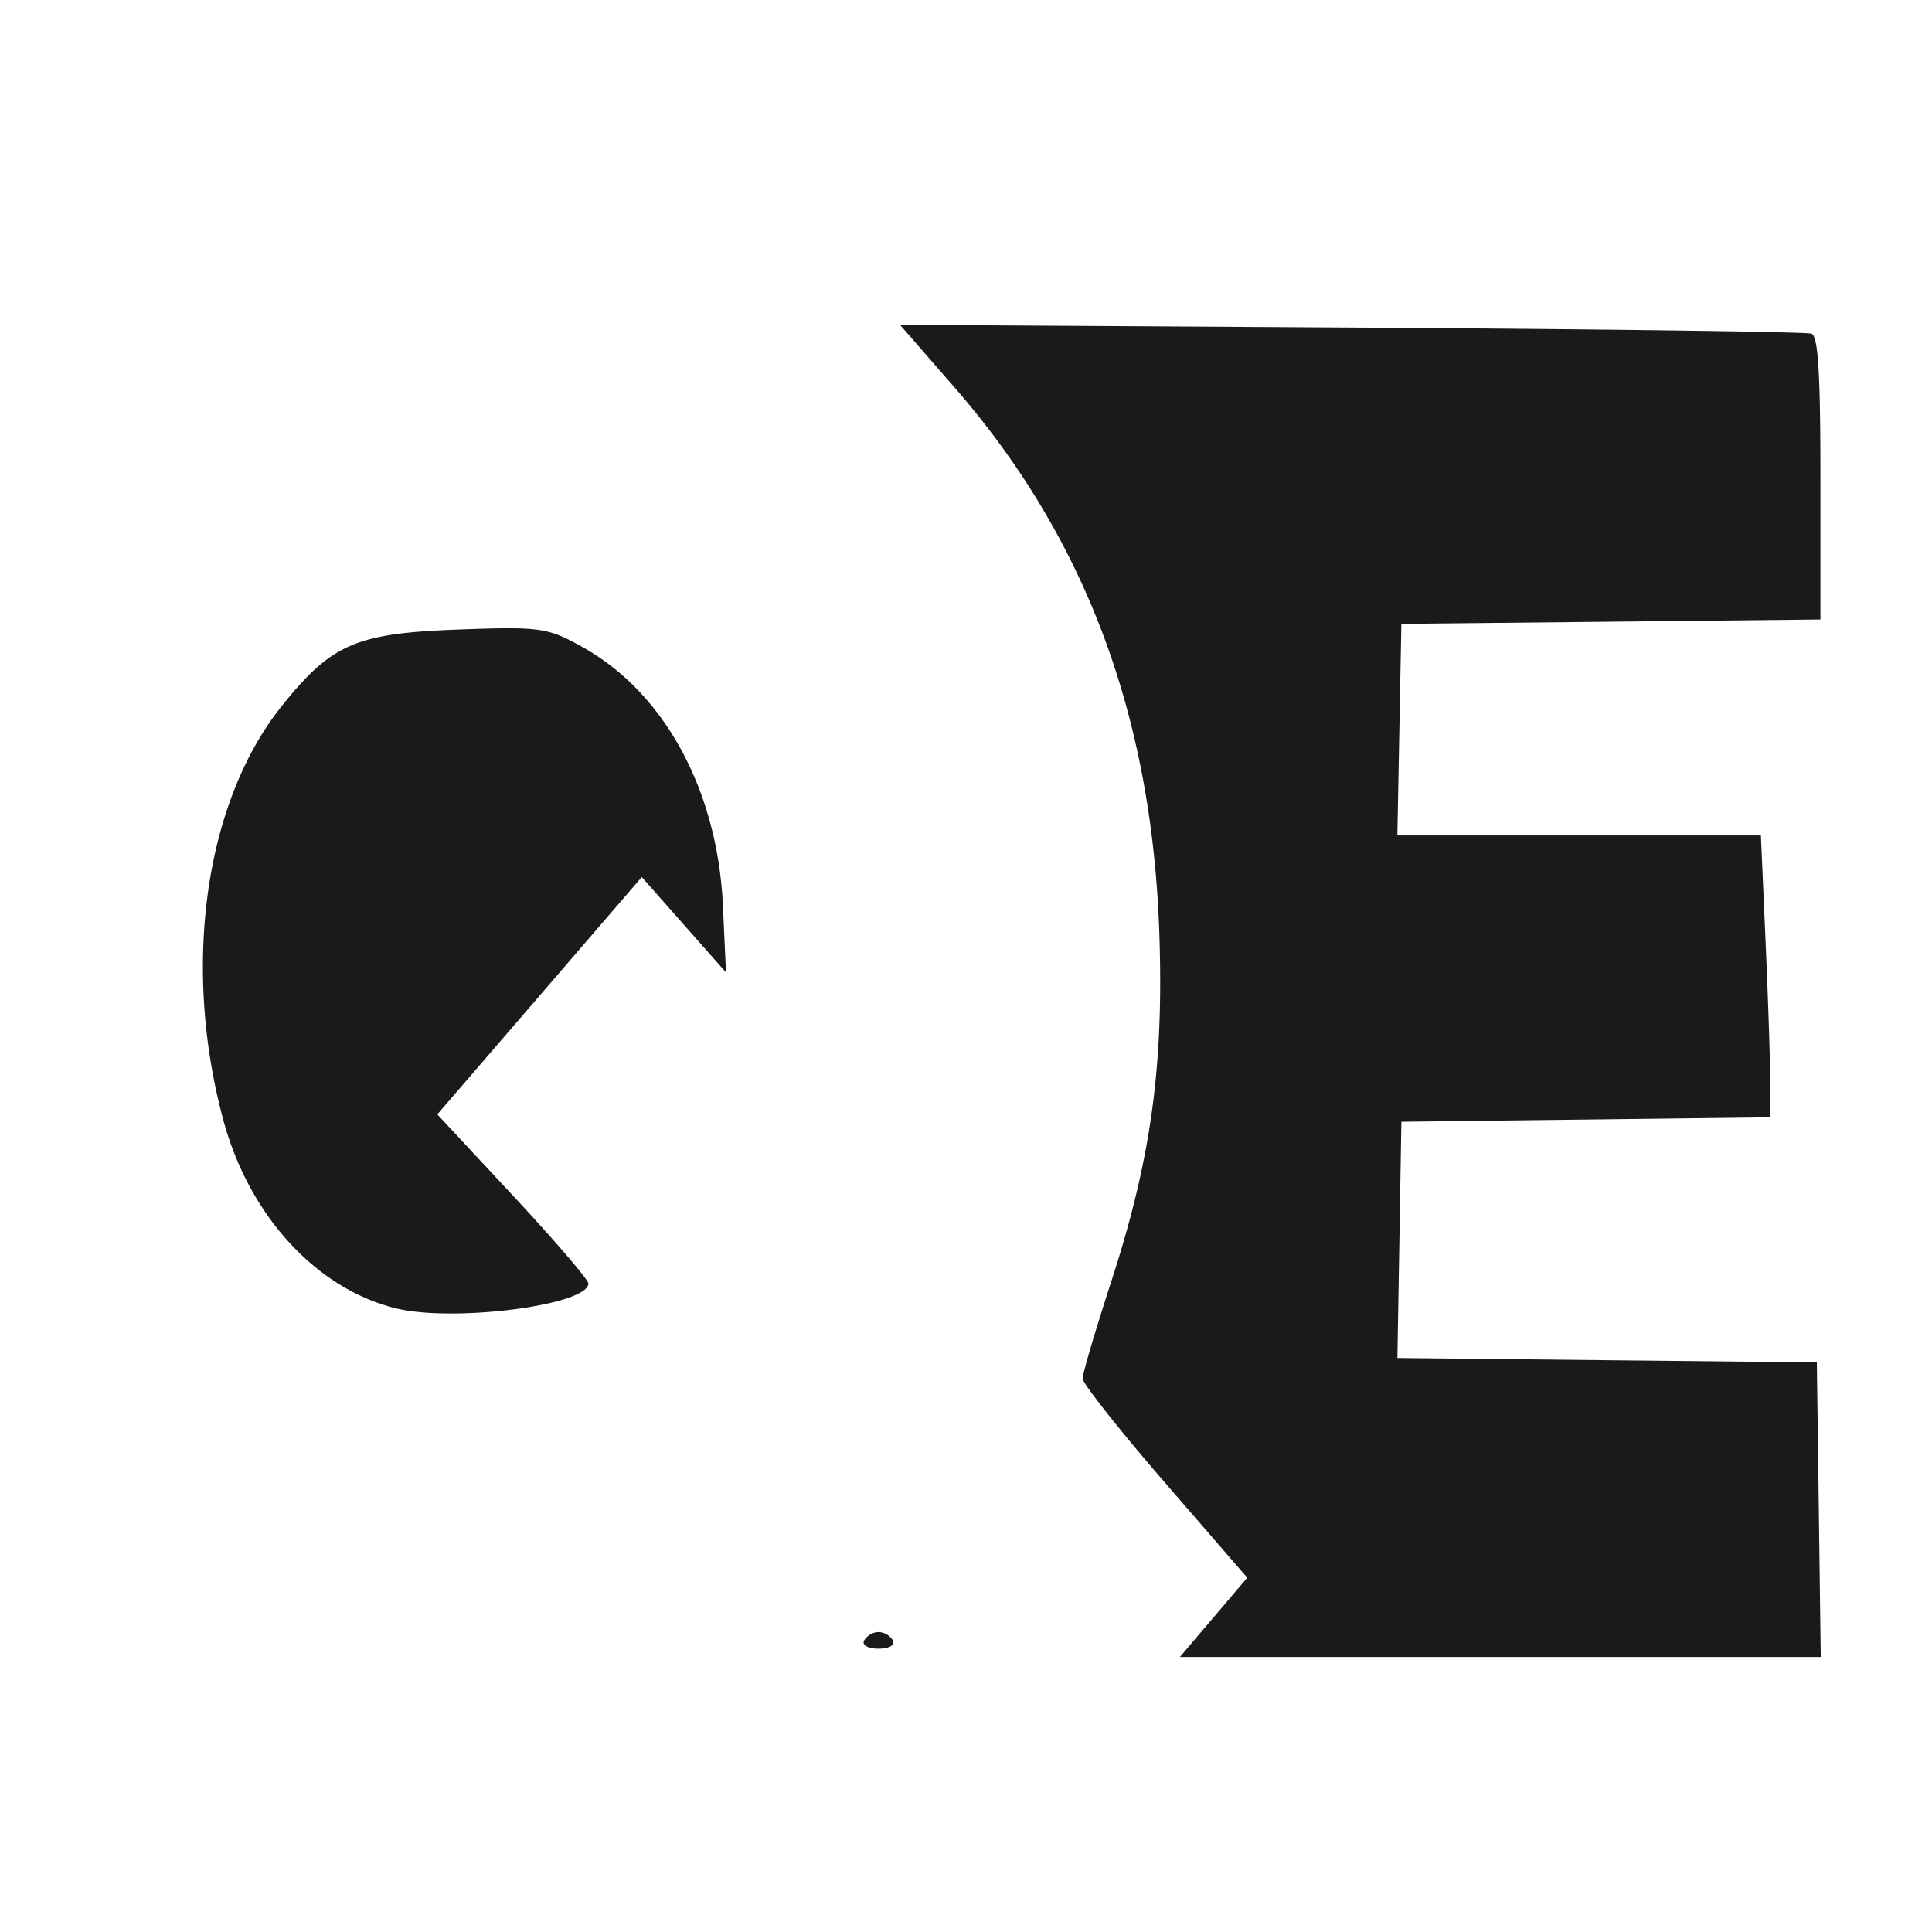 <svg
      xmlns="http://www.w3.org/2000/svg"
      width="48"
      height="48"
      version="1.1"
      viewBox="0 0 48 48"
    >
      <g fill="#1a1a1a">
        <path
          fill="#1a1a1a"
          d="M30.151 40.182l.837-.984-2.045-2.362c-1.125-1.3-2.045-2.463-2.045-2.587 0-.123.319-1.204.708-2.401.995-3.056 1.314-5.386 1.195-8.72-.192-5.389-1.85-9.786-5.09-13.507l-1.35-1.55 11.21.067c6.167.037 11.312.105 11.435.152.166.064.222.97.222 3.593v3.508l-5.205.055-5.206.054-.05 2.629-.05 2.628h9.032l.116 2.629c.064 1.445.116 3.021.117 3.5v.874l-4.582.055-4.583.055-.049 2.934-.05 2.935 5.21.055 5.211.054.049 3.66.048 3.659H29.314zm-8.68.572a.441.441 0 01.355-.206.44.44 0 01.356.206c.063.118-.09.207-.356.207-.265 0-.418-.09-.356-.207zM9.838 32.506c-1.98-.485-3.652-2.31-4.29-4.68-1.03-3.817-.46-7.88 1.438-10.266 1.242-1.56 1.849-1.825 4.39-1.919 2.069-.076 2.235-.052 3.139.46 2.014 1.142 3.315 3.56 3.446 6.405l.076 1.653-1.046-1.184-1.046-1.184-2.54 2.948-2.54 2.948 1.877 2.015c1.032 1.109 1.876 2.092 1.876 2.185 0 .539-3.34.971-4.78.619z"
        ></path>
      </g>
    </svg>